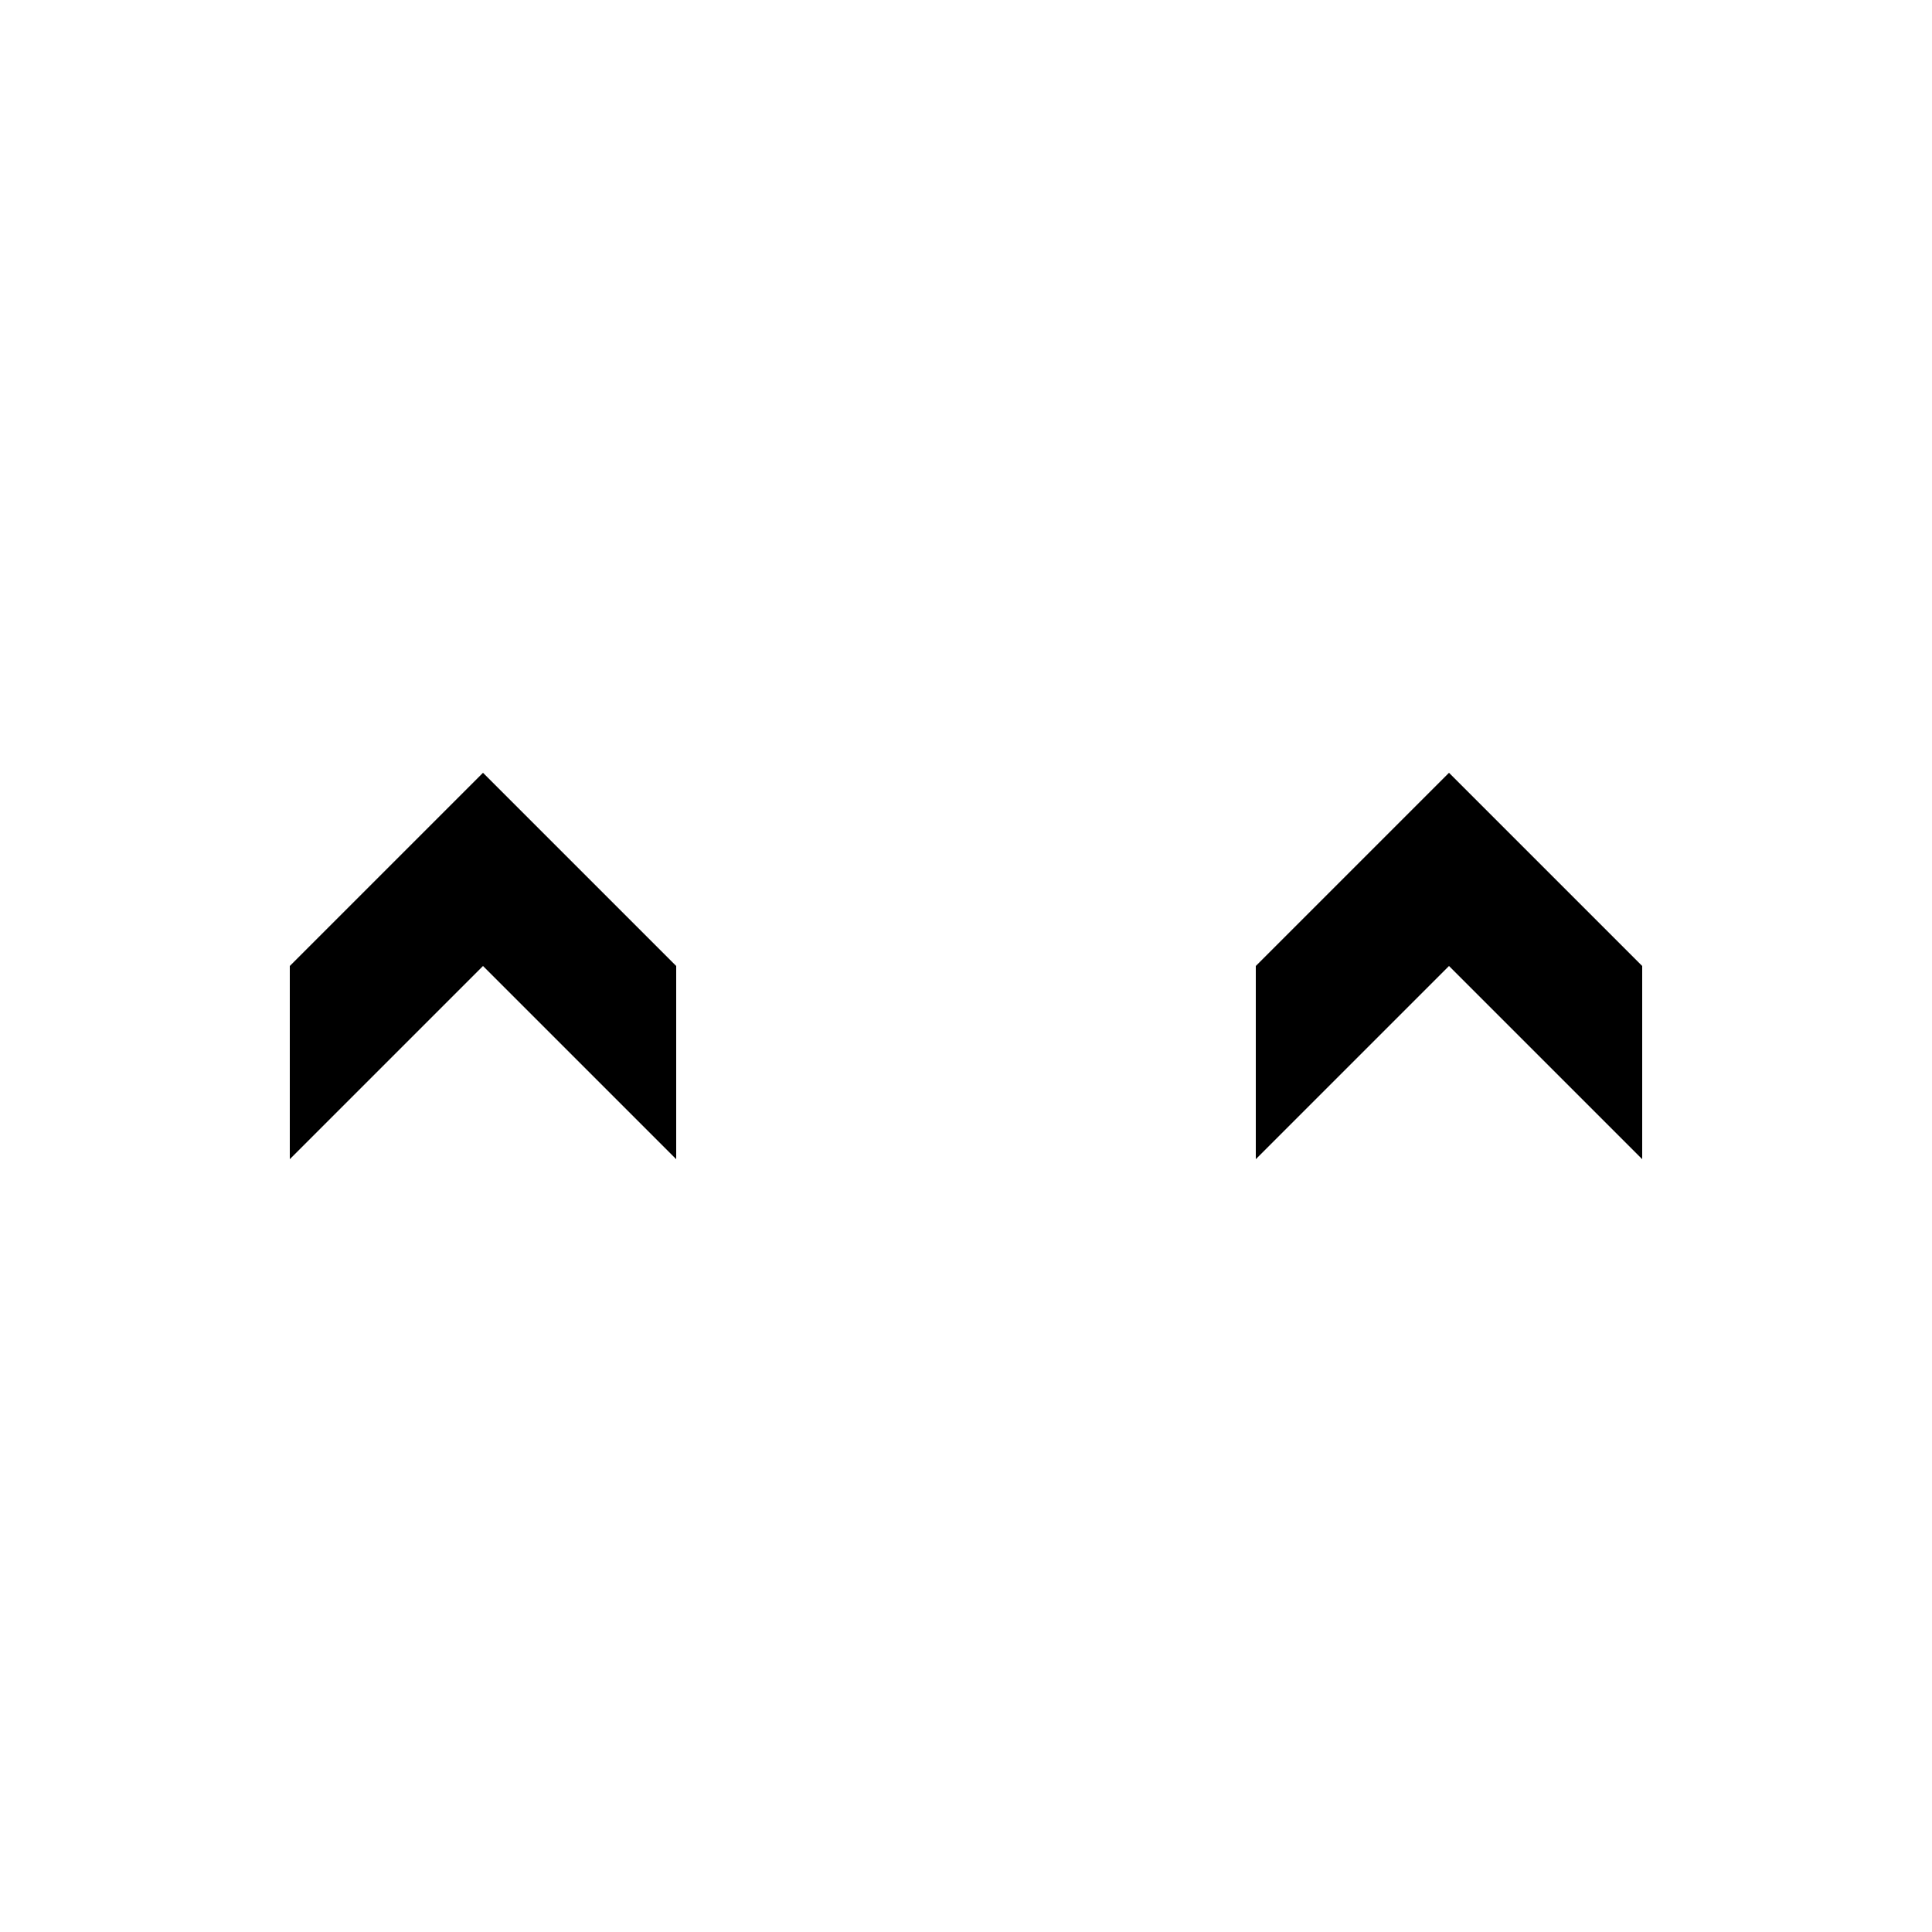 <?xml version="1.0"?>
<svg xmlns="http://www.w3.org/2000/svg" width="500" height="500">
<path fill="#000" 
	d="M 325,250 L 375,200 425,250 425,300 375,250 325,300
	   M 075,250 L 125,200 175,250 175,300 125,250 075,300" />
</svg>